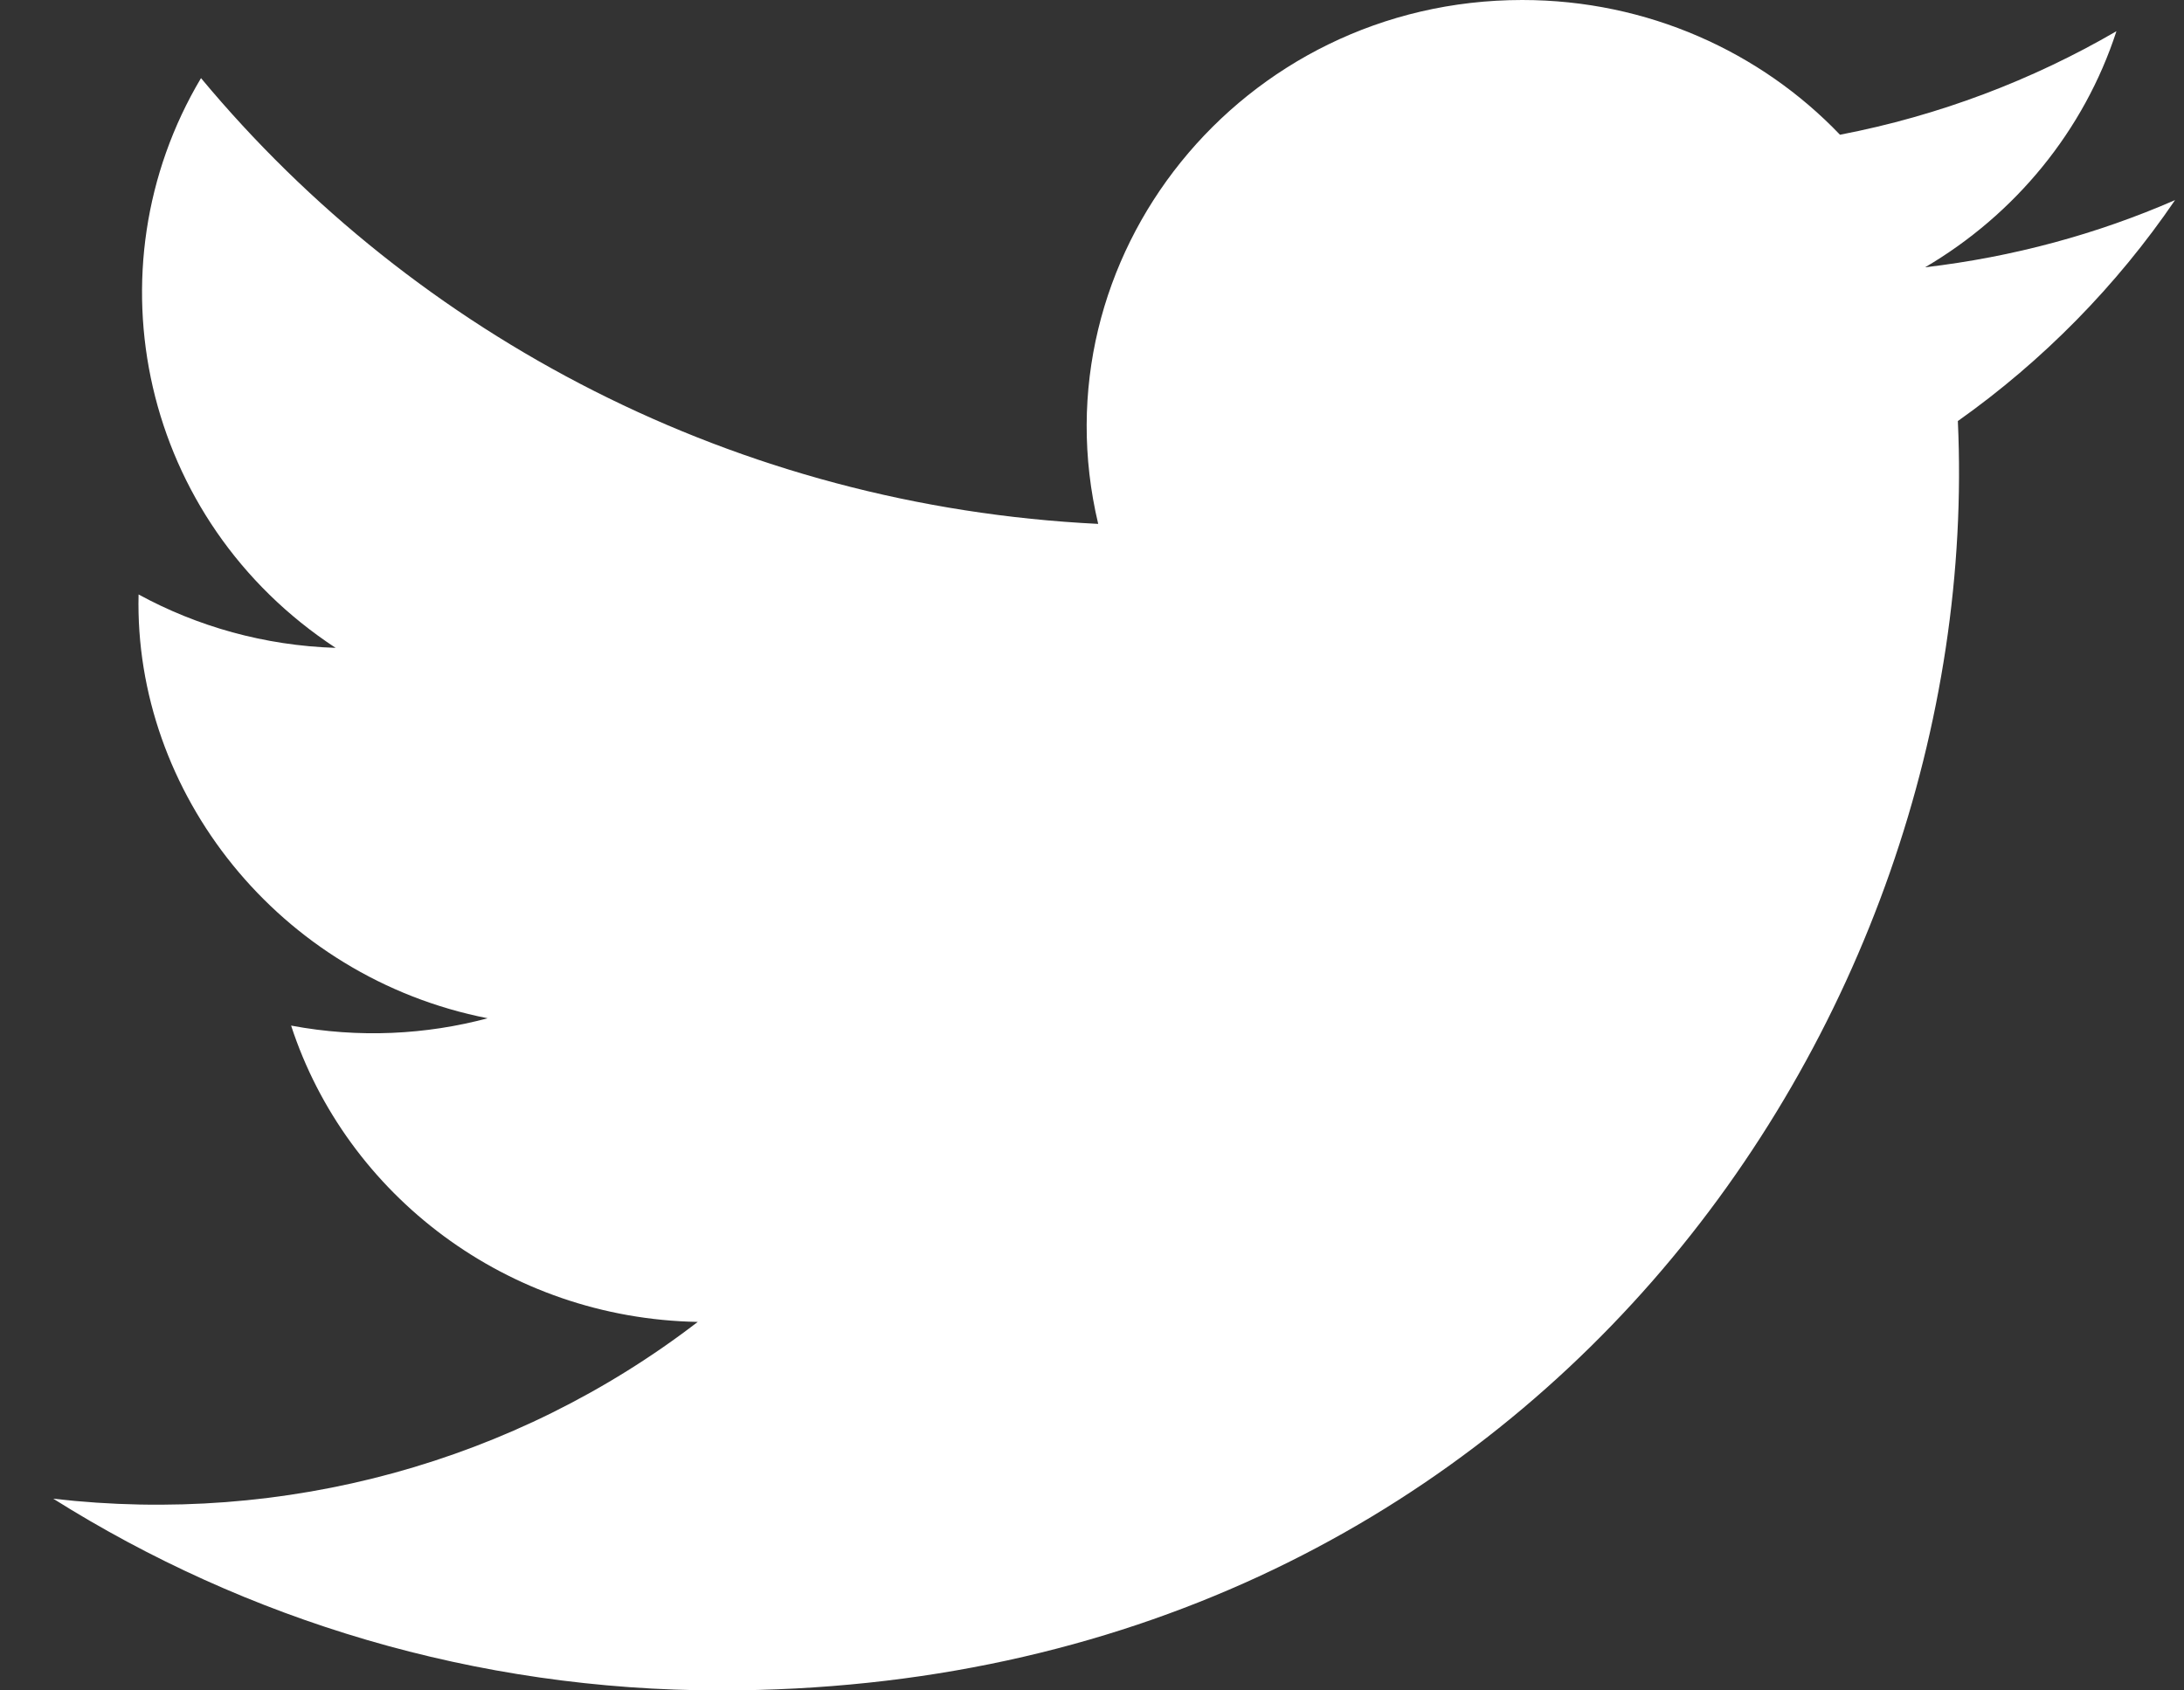 <svg width="31" height="24" viewBox="0 0 31 24" fill="none" xmlns="http://www.w3.org/2000/svg">
<rect x="0" y="0" width="31" height="24" fill="#333333" stroke="none"/>
<path d="M30.873 2.841C29.765 3.324 28.575 3.648 27.325 3.795C28.601 3.046 29.581 1.858 30.041 0.443C28.848 1.137 27.525 1.642 26.117 1.913C24.992 0.736 23.384 0 21.607 0C17.618 0 14.687 3.65 15.588 7.438C10.454 7.186 5.901 4.774 2.853 1.109C1.234 3.832 2.013 7.394 4.764 9.198C3.753 9.166 2.799 8.894 1.967 8.44C1.899 11.247 3.951 13.873 6.922 14.457C6.053 14.689 5.1 14.743 4.132 14.561C4.917 16.968 7.199 18.719 9.904 18.768C7.306 20.765 4.034 21.657 0.756 21.278C3.49 22.997 6.739 24 10.228 24C21.7 24 28.182 14.499 27.79 5.978C28.997 5.123 30.045 4.056 30.873 2.841Z" fill="white"/>
</svg>
